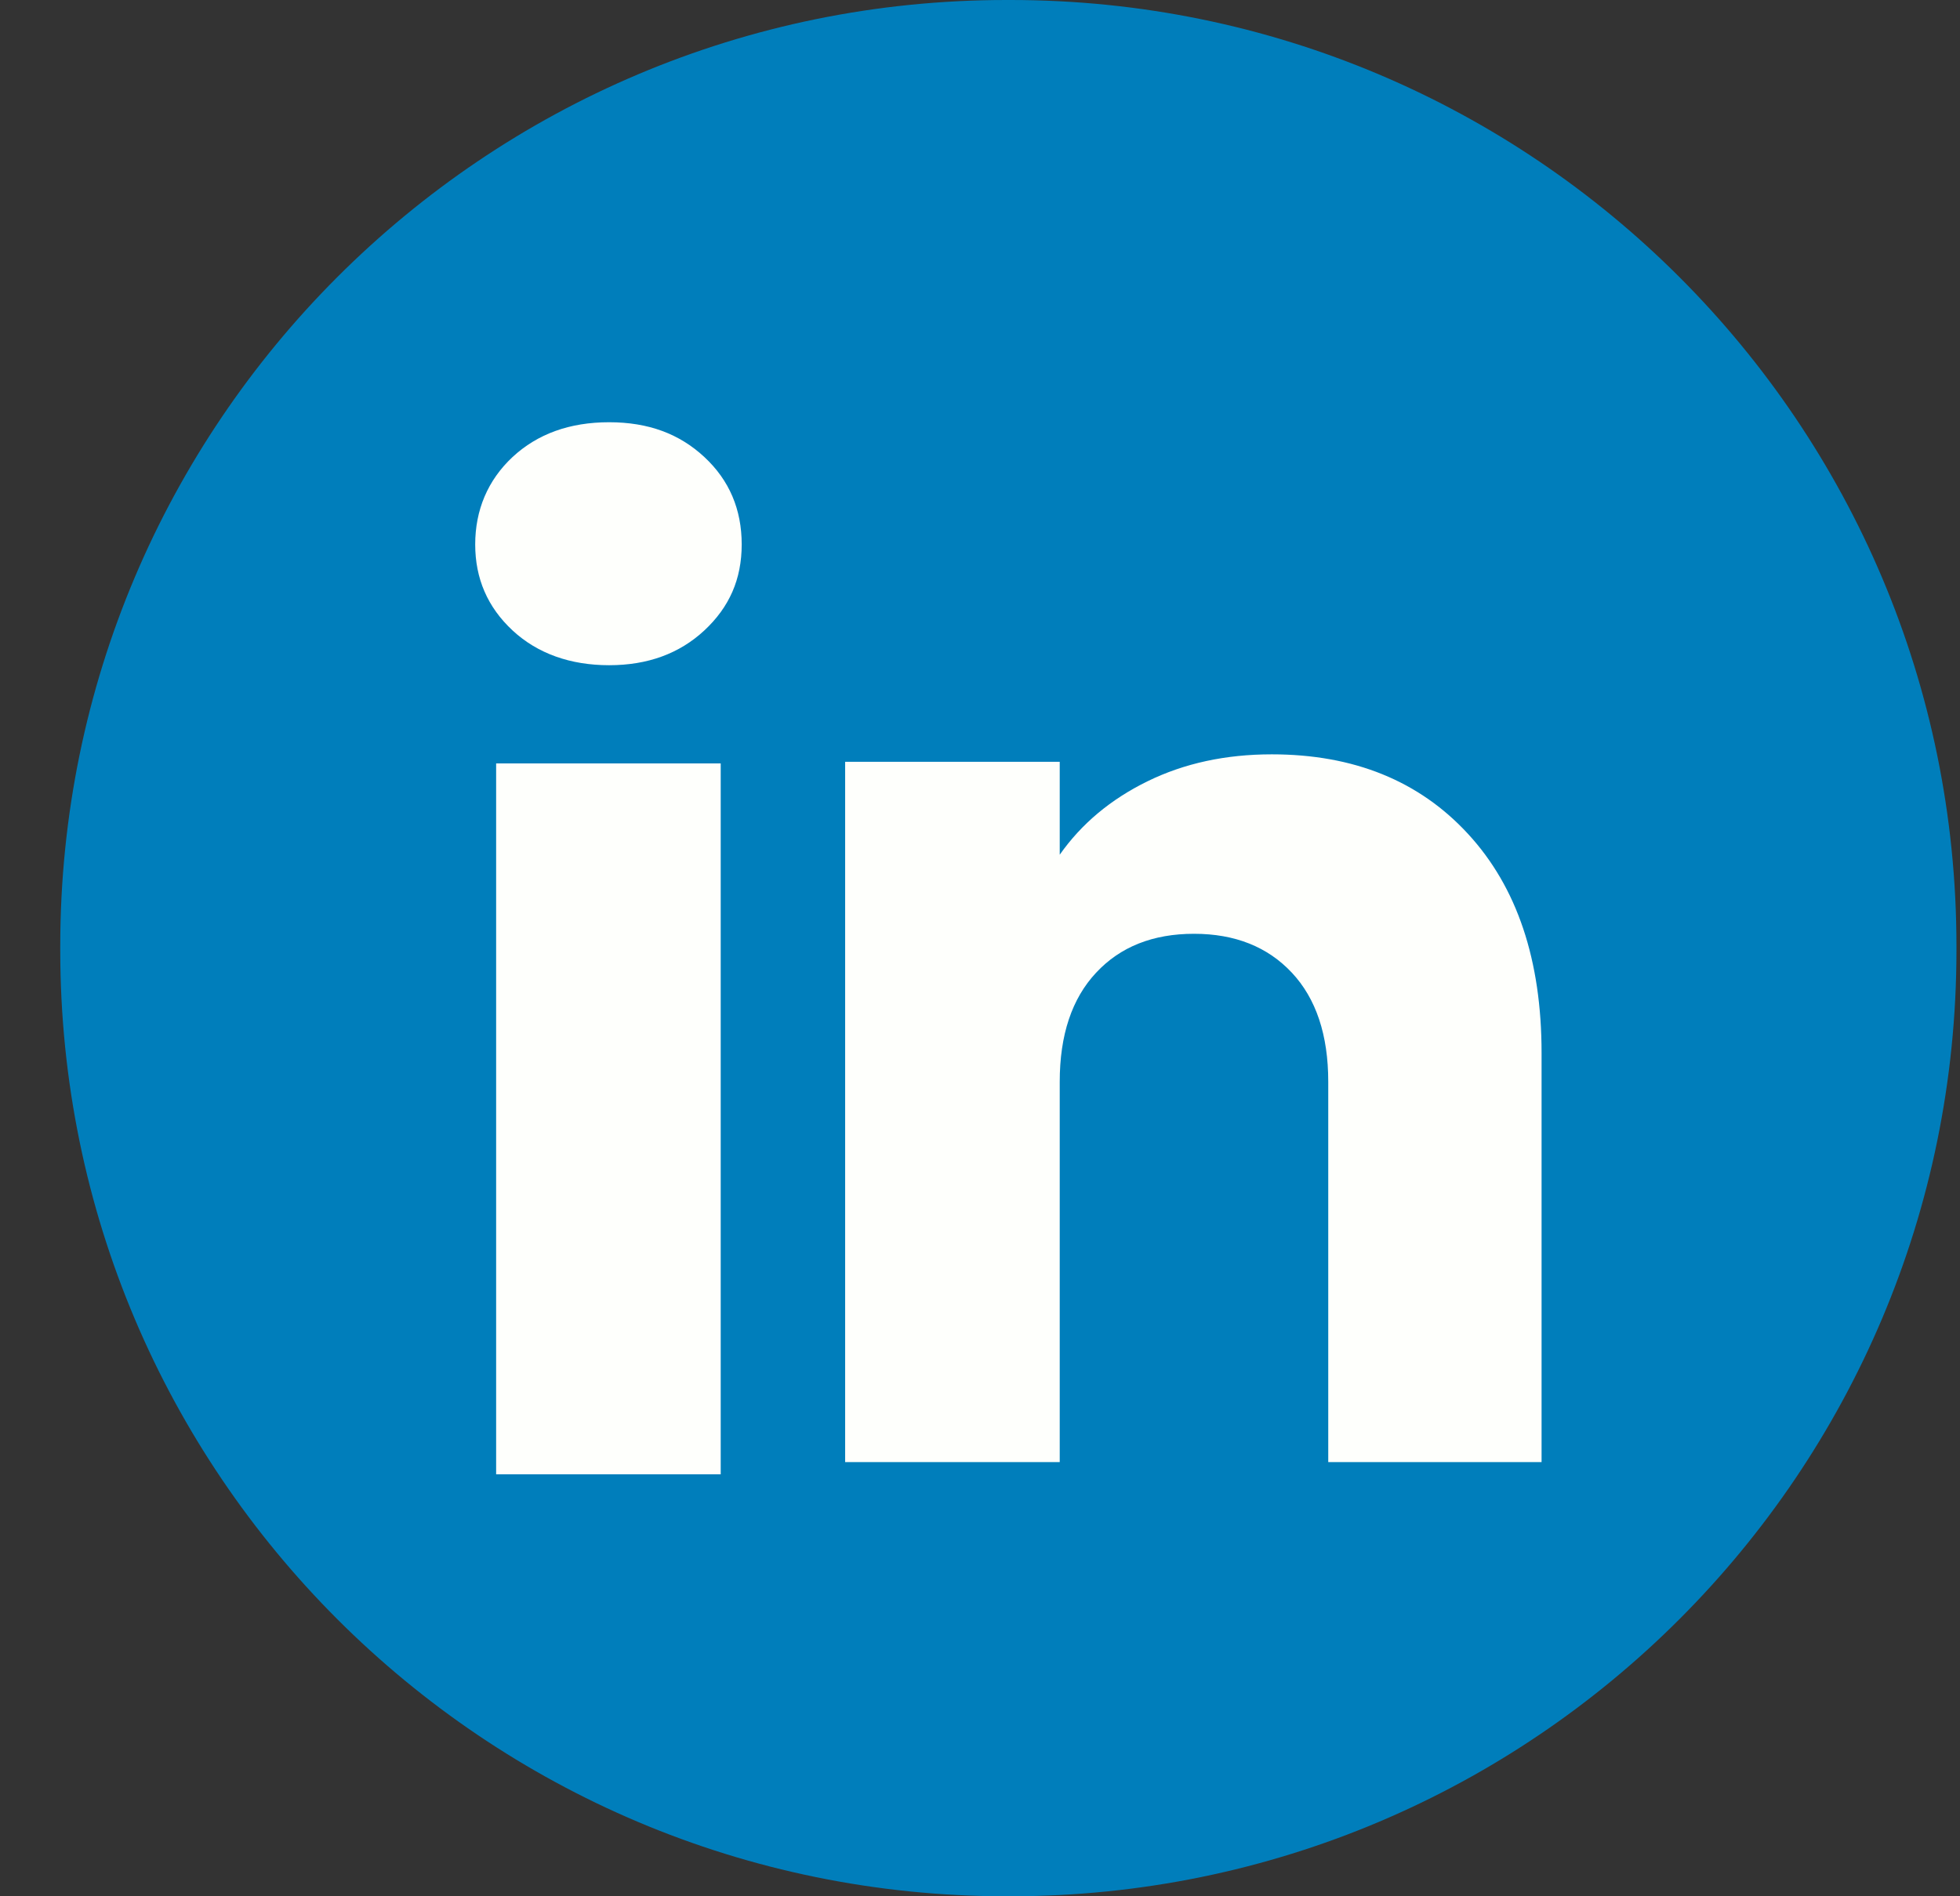 <svg width="31" height="30" viewBox="0 0 31 30" fill="none" xmlns="http://www.w3.org/2000/svg">
<rect x="0" y="0" width="31" height="30" fill="#333333" stroke="none"/>
<path d="M15.983 0H15.915C7.652 0 0.953 6.7 0.953 14.966V15.034C0.953 23.3 7.652 30 15.915 30H15.983C24.246 30 30.944 23.3 30.944 15.034V14.966C30.944 6.7 24.246 0 15.983 0Z" fill="#007EBB"/>
<path d="M8.107 9.974C7.712 9.607 7.516 9.153 7.516 8.613C7.516 8.072 7.713 7.598 8.107 7.23C8.502 6.864 9.011 6.68 9.634 6.68C10.257 6.68 10.746 6.864 11.14 7.23C11.535 7.597 11.731 8.059 11.731 8.613C11.731 9.166 11.534 9.607 11.14 9.974C10.745 10.341 10.243 10.524 9.634 10.524C9.024 10.524 8.502 10.341 8.107 9.974ZM11.399 12.078V23.324H7.847V12.078H11.399Z" fill="#FEFFFC"/>
<path d="M23.221 13.195C23.995 14.036 24.382 15.19 24.382 16.659V23.131H21.008V17.115C21.008 16.374 20.816 15.798 20.432 15.388C20.049 14.979 19.532 14.773 18.885 14.773C18.237 14.773 17.72 14.977 17.337 15.388C16.953 15.798 16.761 16.374 16.761 17.115V23.131H13.367V12.052H16.761V13.522C17.105 13.032 17.568 12.645 18.15 12.36C18.732 12.075 19.387 11.934 20.115 11.934C21.412 11.934 22.448 12.354 23.221 13.195Z" fill="#FEFFFC"/>
</svg>
